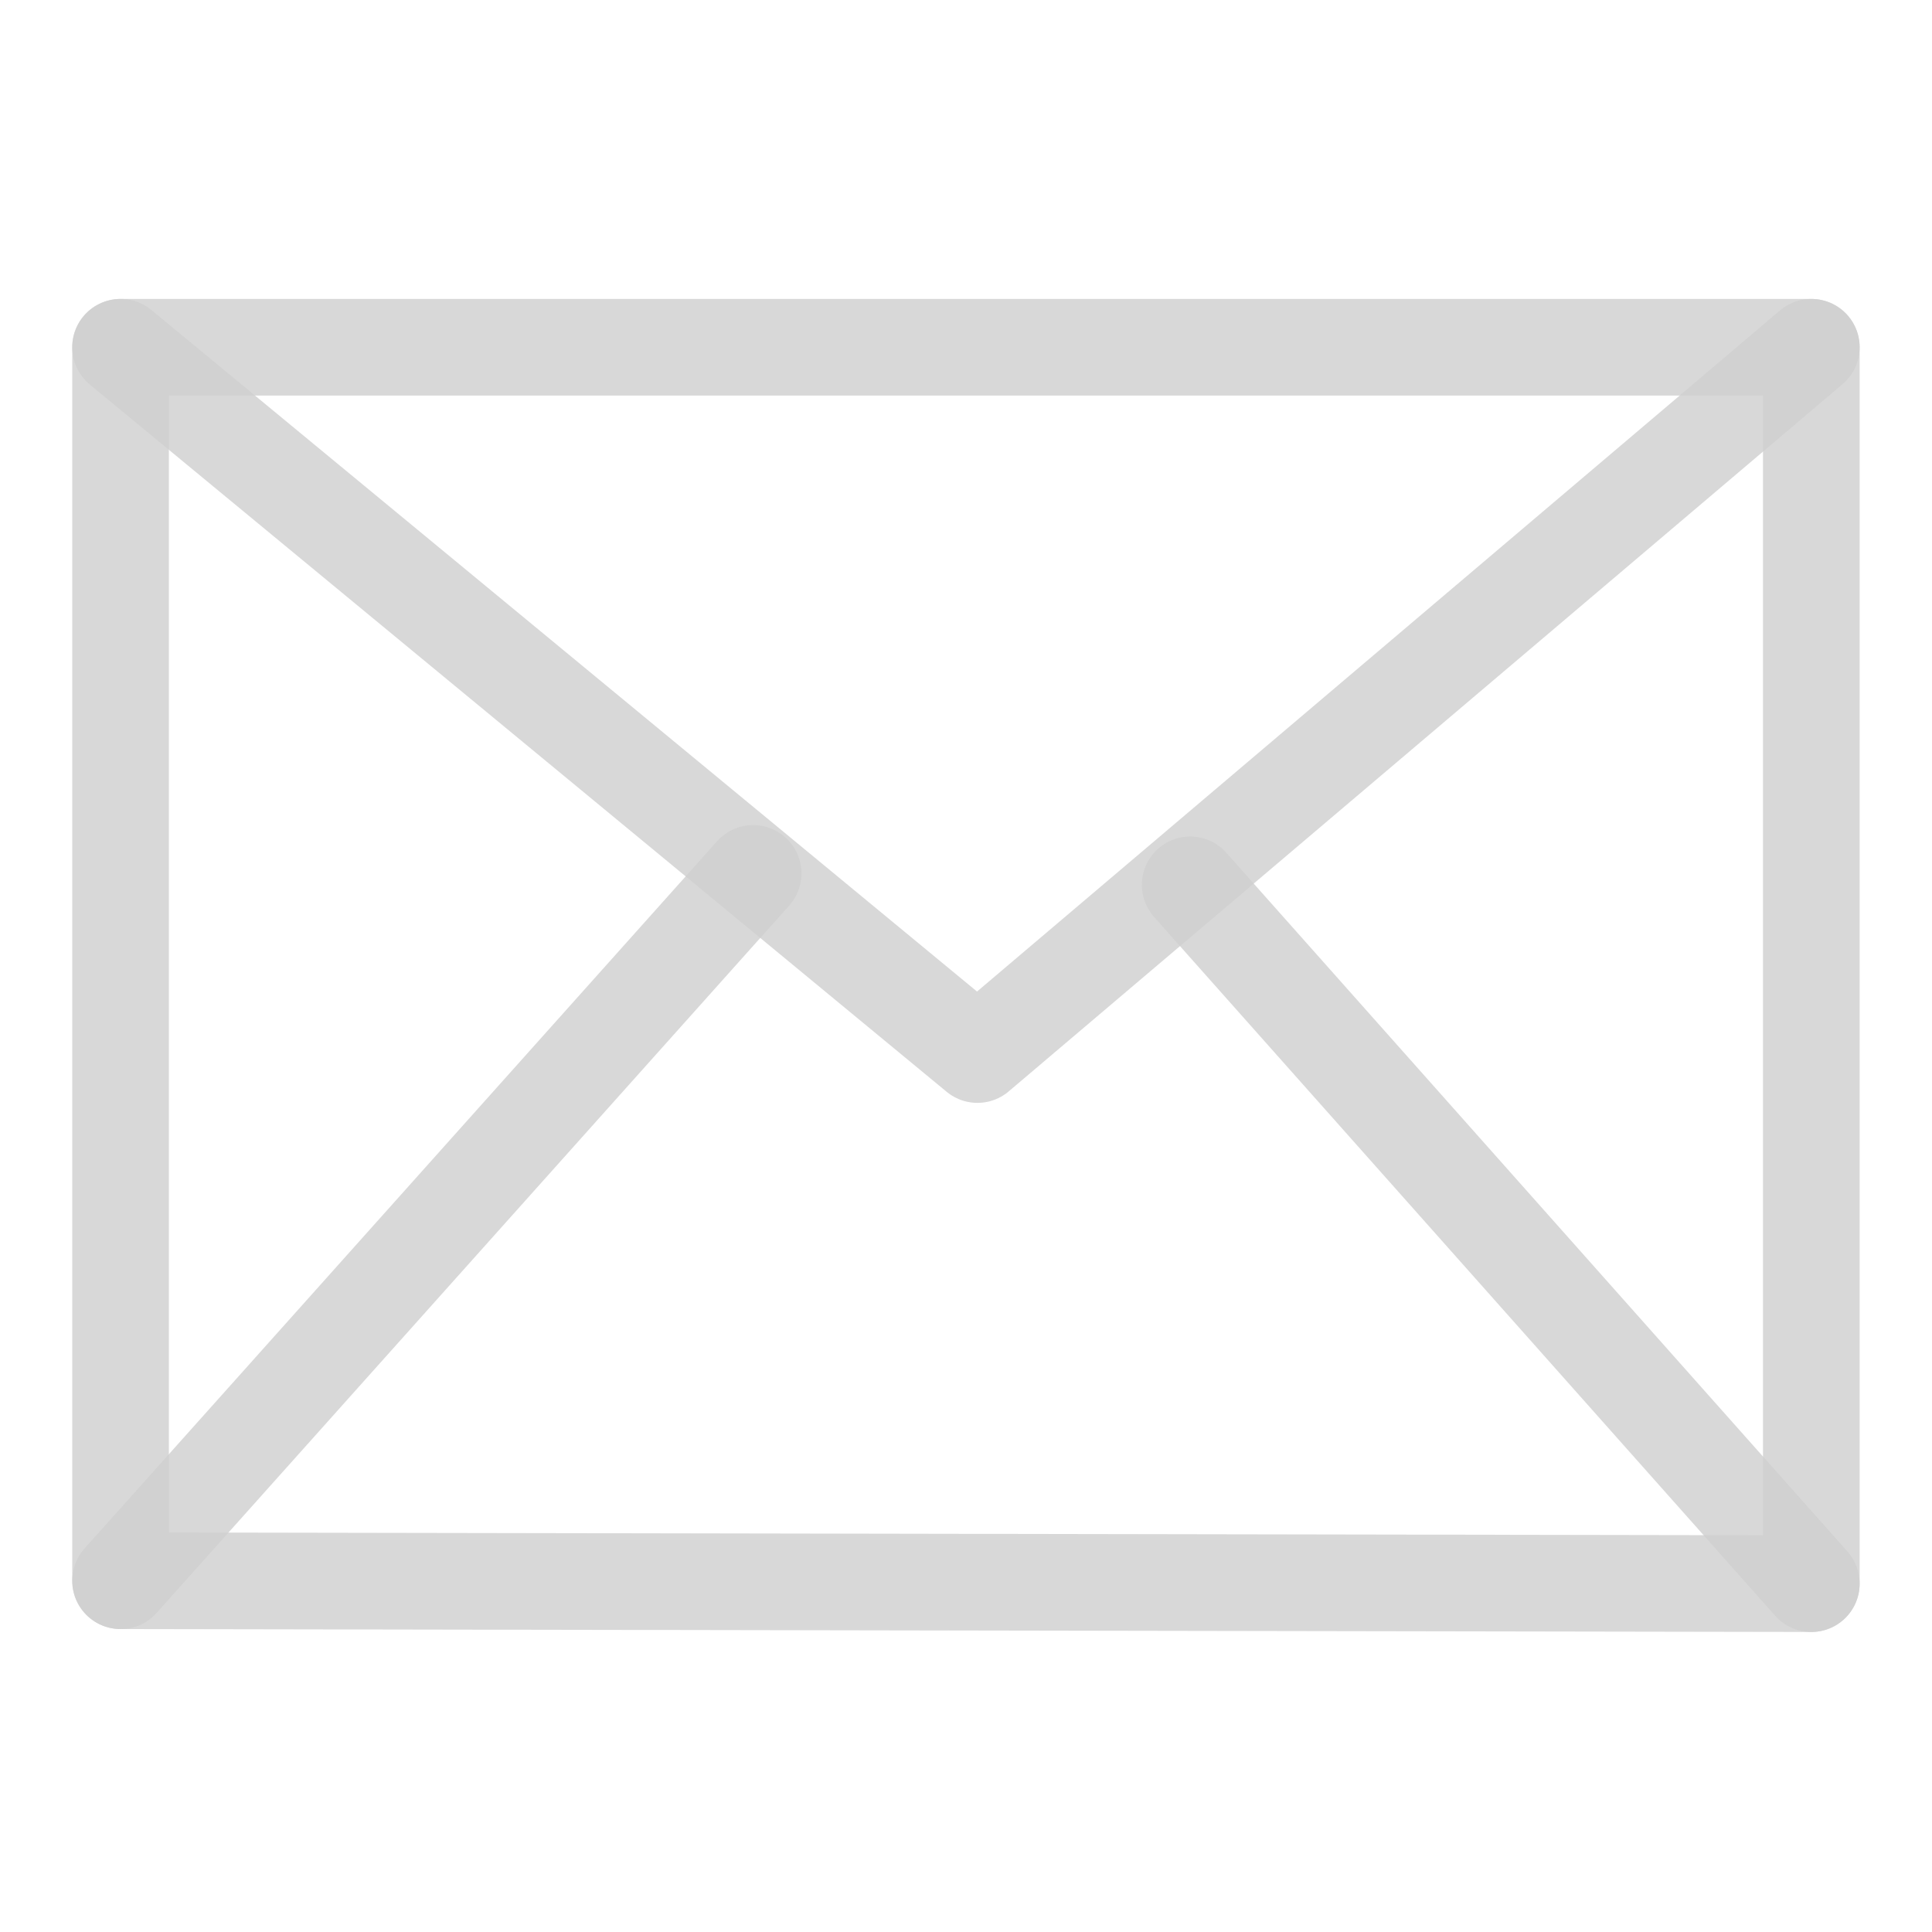 <?xml version="1.0" encoding="UTF-8" standalone="no"?>
<!-- Created with Inkscape (http://www.inkscape.org/) -->

<svg
   width="100mm"
   height="100mm"
   viewBox="0 0 100 100"
   version="1.1"
   id="SVGRoot"
   sodipodi:docname="mail.svg"
   inkscape:version="1.2.1 (9c6d41e410, 2022-07-14)"
   xmlns:inkscape="http://www.inkscape.org/namespaces/inkscape"
   xmlns:sodipodi="http://sodipodi.sourceforge.net/DTD/sodipodi-0.dtd"
   xmlns="http://www.w3.org/2000/svg"
   xmlns:svg="http://www.w3.org/2000/svg">
  <sodipodi:namedview
     id="namedview1269"
     pagecolor="#ffffff"
     bordercolor="#000000"
     borderopacity="0.25"
     inkscape:showpageshadow="2"
     inkscape:pageopacity="0.0"
     inkscape:pagecheckerboard="0"
     inkscape:deskcolor="#d1d1d1"
     inkscape:document-units="mm"
     showgrid="false"
     inkscape:zoom="0.914906"
     inkscape:cx="155.2072"
     inkscape:cy="562.89936"
     inkscape:window-width="1720"
     inkscape:window-height="1371"
     inkscape:window-x="26"
     inkscape:window-y="23"
     inkscape:window-maximized="0"
     inkscape:current-layer="layer1" />
  <defs
     id="defs1264" />
  <g
     inkscape:label="Ebene 1"
     inkscape:groupmode="layer"
     id="layer1">
    <g
       id="g4490"
       transform="matrix(6.3,0,0,6.3,-30.369,-1780.947)"
       style="stroke:#cfcfcf;stroke-opacity:0.812;stroke-width:0.794;stroke-dasharray:none">
      <path
         sodipodi:nodetypes="ccccc"
         inkscape:connector-curvature="0"
         id="path4700"
         d="M 5.811,295.677 V 285.543 H 19.702 v 10.158 z"
         style="fill:none;stroke:#cfcfcf;stroke-width:0.794;stroke-linecap:round;stroke-linejoin:round;stroke-miterlimit:4;stroke-dasharray:none;stroke-opacity:0.812" />
      <path
         sodipodi:nodetypes="ccc"
         inkscape:connector-curvature="0"
         id="path4702"
         d="m 5.811,285.543 7.04,5.811 6.851,-5.811"
         style="fill:none;stroke:#cfcfcf;stroke-width:0.794;stroke-linecap:round;stroke-linejoin:round;stroke-miterlimit:4;stroke-dasharray:none;stroke-opacity:0.812" />
      <path
         inkscape:connector-curvature="0"
         id="path4706"
         d="m 5.811,295.677 5.197,-5.811"
         style="fill:none;stroke:#cfcfcf;stroke-width:0.794;stroke-linecap:round;stroke-linejoin:round;stroke-miterlimit:4;stroke-dasharray:none;stroke-opacity:0.812" />
      <path
         sodipodi:nodetypes="cc"
         inkscape:connector-curvature="0"
         id="path4708"
         d="M 19.702,295.701 14.599,289.96"
         style="fill:none;stroke:#cfcfcf;stroke-width:0.794;stroke-linecap:round;stroke-linejoin:round;stroke-miterlimit:4;stroke-dasharray:none;stroke-opacity:0.812" />
    </g>
  </g>
</svg>

